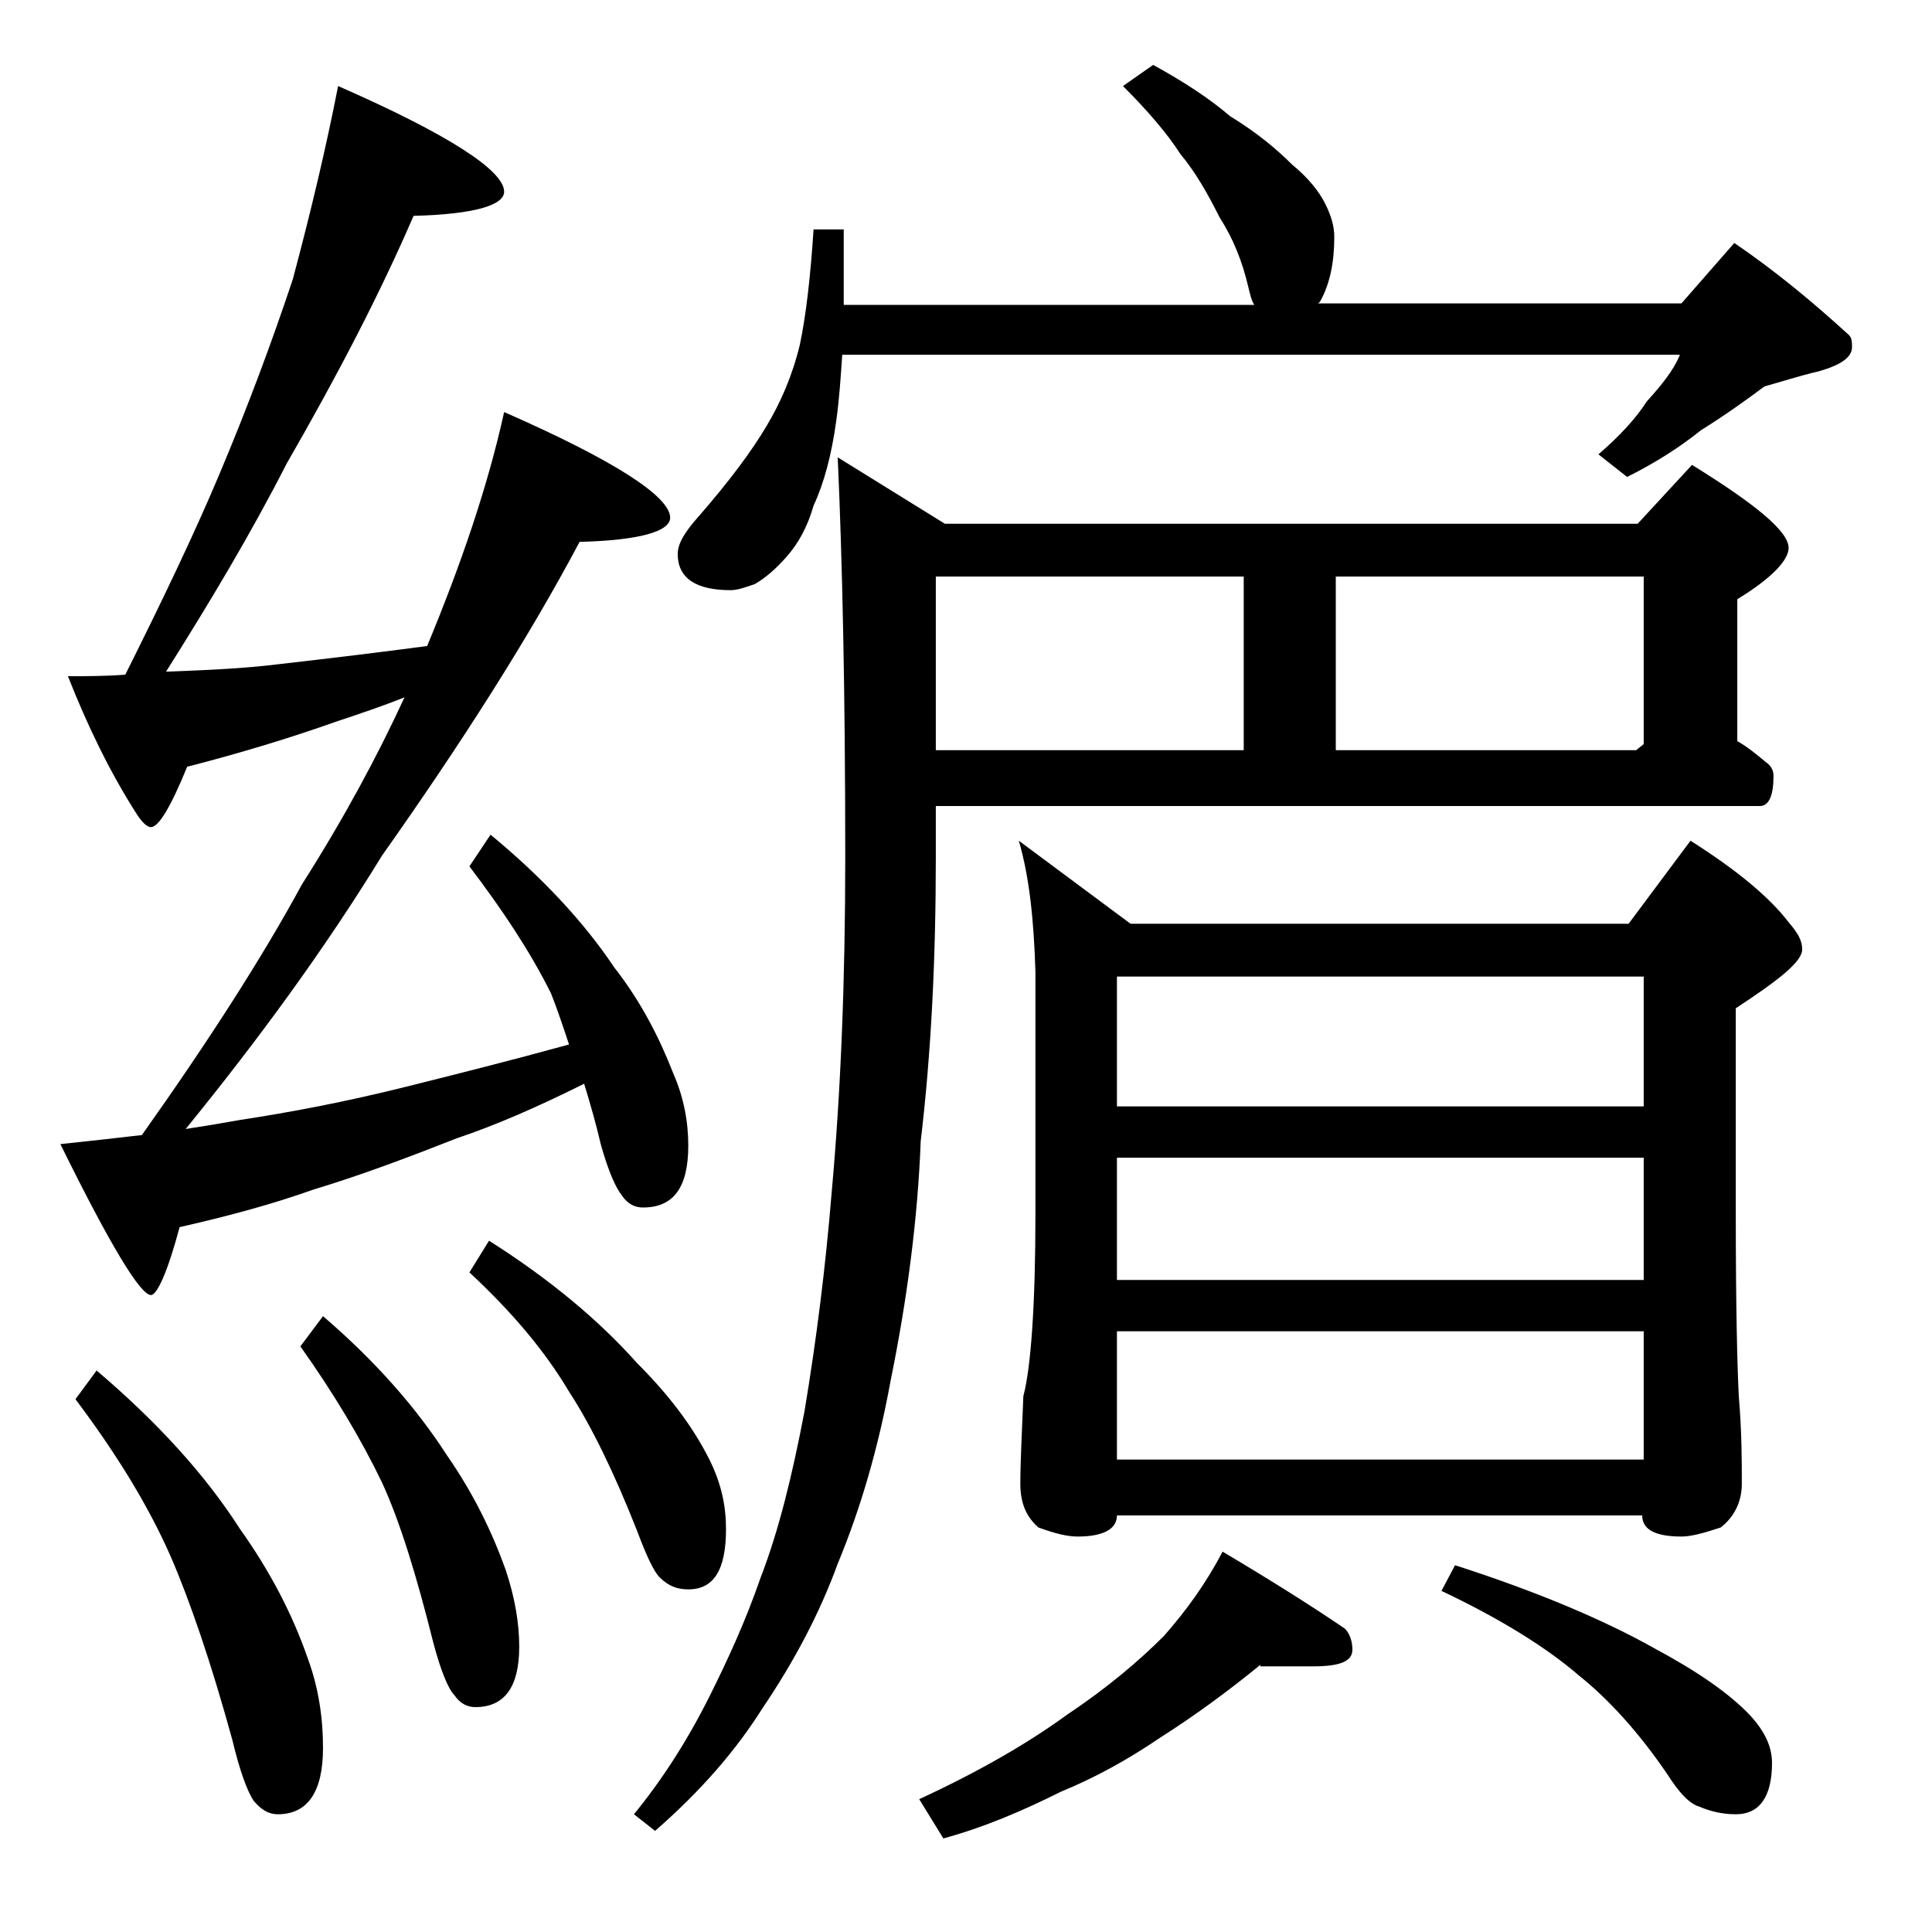 <?xml version="1.0" encoding="utf-8"?>
<!-- Generator: Adobe Illustrator 18.0.0, SVG Export Plug-In . SVG Version: 6.00 Build 0)  -->
<!DOCTYPE svg PUBLIC "-//W3C//DTD SVG 1.1//EN" "http://www.w3.org/Graphics/SVG/1.1/DTD/svg11.dtd">
<svg version="1.1" id="Layer_1" xmlns="http://www.w3.org/2000/svg" xmlns:xlink="http://www.w3.org/1999/xlink" x="0px" y="0px"
	 viewBox="0 0 128 128" enable-background="new 0 0 128 128" xml:space="preserve">
<path d="M22.4,5.7c7.3,3.2,11,5.6,11,7c0,0.9-2,1.5-6,1.6c-2.2,5.1-5,10.5-8.4,16.4c-2.4,4.7-5.1,9.2-8,13.8
	c2.6-0.1,5.1-0.2,7.5-0.5c3.5-0.4,6.8-0.8,9.8-1.2c2.2-5.3,4-10.5,5.1-15.5c7.3,3.2,11,5.6,11,7c0,0.9-2,1.5-6,1.6
	c-3.4,6.4-7.8,13.3-13.1,20.8c-3.8,6.2-8.2,12.2-13,18.1c1.3-0.2,2.5-0.4,3.6-0.6c3.3-0.5,7-1.2,11-2.2c3.2-0.8,6.8-1.7,10.8-2.8
	c-0.4-1.2-0.8-2.4-1.2-3.4c-1.4-2.8-3.2-5.5-5.4-8.4l1.4-2.1c3.4,2.8,6.2,5.8,8.2,8.8c1.8,2.3,3,4.7,3.9,7c0.7,1.6,1,3.2,1,4.8
	c0,2.8-1,4.1-3,4.1c-0.5,0-1-0.2-1.4-0.8c-0.4-0.5-0.9-1.6-1.4-3.4c-0.3-1.3-0.7-2.7-1.1-4c-3.2,1.6-6,2.8-8.4,3.6
	c-3.3,1.3-6.5,2.5-9.5,3.4c-2.8,1-5.8,1.8-8.9,2.5c-0.8,3-1.5,4.5-1.9,4.5c-0.7,0-2.7-3.3-6-10c1.9-0.2,3.7-0.4,5.4-0.6
	c4.4-6.2,8-11.8,10.6-16.6c2.8-4.4,5-8.5,6.8-12.4c-1.5,0.6-3,1.1-4.5,1.6c-3.1,1.1-6.4,2.1-9.9,3c-1.1,2.7-1.9,4-2.4,4
	c-0.2,0-0.5-0.2-0.9-0.8c-1.8-2.8-3.3-5.9-4.6-9.2c1.2,0,2.5,0,3.8-0.1c2.5-5,4.6-9.4,6.2-13.2c1.9-4.5,3.5-8.8,4.9-13
	C20.6,14,21.6,9.8,22.4,5.7z M6.4,90.8c4,3.4,7.2,6.9,9.5,10.5c2,2.8,3.5,5.7,4.5,8.6c0.7,1.9,1,3.9,1,5.9c0,2.9-1,4.4-3,4.4
	c-0.6,0-1.1-0.3-1.6-0.9c-0.4-0.6-0.9-1.9-1.4-4c-1.4-5.1-2.8-9.2-4.1-12.2C9.8,99.7,7.7,96.3,5,92.7L6.4,90.8z M21.4,87.2
	c3.5,3,6.2,6.1,8.2,9.2c1.8,2.6,3,5.1,3.9,7.6c0.6,1.8,0.9,3.5,0.9,5.1c0,2.7-1,4-2.9,4c-0.5,0-1-0.2-1.4-0.8
	c-0.4-0.4-0.9-1.6-1.4-3.5c-1.1-4.4-2.2-8-3.4-10.6c-1.4-2.9-3.2-5.9-5.4-9L21.4,87.2z M32.4,82.2c4.1,2.6,7.3,5.3,9.8,8.1
	c2.1,2.1,3.7,4.2,4.8,6.4c0.8,1.6,1.1,3.1,1.1,4.6c0,2.7-0.8,4-2.5,4c-0.7,0-1.3-0.2-1.9-0.8c-0.4-0.4-0.9-1.5-1.5-3.1
	c-1.5-3.8-3-6.9-4.5-9.2c-1.6-2.7-3.8-5.3-6.6-7.9L32.4,82.2z M62,53.3v3.5c0,6.7-0.3,12.9-1,18.8c-0.2,5.2-0.9,10.5-2,15.9
	c-0.8,4.4-2,8.5-3.5,12.1c-1.2,3.3-2.9,6.5-5,9.6c-1.7,2.7-4,5.4-7.1,8.1l-1.4-1.1c1.8-2.2,3.5-4.8,5-7.8c1.2-2.4,2.4-5,3.4-7.9
	c1.2-3.1,2.1-6.8,2.9-11c0.8-4.8,1.4-9.6,1.8-14.5c0.6-6.6,0.9-14,0.9-22.2c0-11.1-0.2-19.9-0.5-26.5l7.1,4.4h45.9l3.6-3.9
	c4.2,2.6,6.4,4.4,6.4,5.5c0,0.8-1.1,2-3.4,3.4v9.4c0.7,0.4,1.3,0.9,1.9,1.4c0.3,0.2,0.5,0.5,0.5,0.9c0,1.3-0.3,2-0.9,2H62z
	 M76.4,4.3c2,1.1,3.7,2.2,5.1,3.4c1.8,1.1,3.1,2.2,4.1,3.2c1.1,0.9,1.8,1.8,2.2,2.6c0.4,0.8,0.6,1.5,0.6,2.2c0,1.7-0.3,3.1-0.9,4.2
	c-0.1,0.2-0.2,0.2-0.2,0.2h24.1l3.5-4c2.8,1.9,5.3,4,7.6,6.1c0.2,0.2,0.2,0.5,0.2,0.8c0,0.7-0.8,1.2-2.2,1.6c-1.3,0.3-2.5,0.7-3.6,1
	c-1.2,0.9-2.6,1.9-4.2,2.9c-1.5,1.2-3.1,2.2-4.9,3.1l-1.9-1.5c1.4-1.2,2.5-2.4,3.2-3.5c1-1.1,1.8-2.1,2.2-3.1H55.8
	c-0.1,1.5-0.2,3-0.4,4.4c-0.3,2.2-0.8,4.1-1.5,5.6c-0.4,1.4-1,2.5-1.8,3.4c-0.7,0.8-1.4,1.4-2.1,1.8c-0.6,0.2-1.1,0.4-1.6,0.4
	c-2.3,0-3.5-0.8-3.5-2.4c0-0.7,0.5-1.5,1.4-2.5c2-2.3,3.5-4.3,4.5-6c0.9-1.5,1.7-3.3,2.2-5.4c0.4-1.9,0.7-4.5,0.9-7.6h2v5h27.2
	c-0.2-0.3-0.3-0.8-0.4-1.2c-0.4-1.7-1-3.2-1.9-4.6c-0.8-1.6-1.6-3-2.6-4.2c-0.9-1.4-2.2-2.9-3.8-4.5L76.4,4.3z M83.5,110.3
	c-2.2,1.8-4.4,3.4-6.6,4.8c-2.2,1.5-4.4,2.7-6.6,3.6c-2.6,1.3-5.2,2.4-7.8,3.1l-1.6-2.6c3.9-1.8,7.2-3.7,9.8-5.6
	c2.7-1.8,4.8-3.6,6.4-5.2c1.5-1.7,2.8-3.5,3.9-5.6c3.2,1.9,5.9,3.6,8.1,5.1c0.3,0.3,0.5,0.8,0.5,1.4c0,0.8-0.9,1.1-2.6,1.1H83.5z
	 M62,38.2v11.5h20.4V38.2H62z M67.5,55.7l7.4,5.5h33l4.1-5.5c3,1.9,5.2,3.7,6.5,5.4c0.6,0.7,0.9,1.2,0.9,1.8c0,0.8-1.5,2-4.4,3.9
	v13.6c0,6.2,0.1,10.2,0.2,12.1c0.2,2.4,0.2,4.3,0.2,5.8c0,1.2-0.5,2.2-1.4,2.9c-1.2,0.4-2,0.6-2.6,0.6c-1.8,0-2.6-0.5-2.6-1.4H74
	c0,0.9-0.9,1.4-2.6,1.4c-0.7,0-1.5-0.2-2.6-0.6c-0.8-0.7-1.2-1.6-1.2-2.9c0-1.4,0.1-3.3,0.2-5.8c0.5-1.9,0.8-6,0.8-12.1v-16
	C68.5,61,68.2,58.1,67.5,55.7z M74,73.3h34.9v-8.6H74V73.3z M74,84.8h34.9v-8.1H74V84.8z M74,96.7h34.9v-8.5H74V96.7z M88.5,49.7
	h19.9l0.5-0.4V38.2H88.5V49.7z M96.4,103.7c5.6,1.8,10,3.7,13.2,5.5c2.8,1.5,5,3,6.4,4.5c0.9,1,1.4,2,1.4,3.1c0,2.2-0.8,3.4-2.4,3.4
	c-0.9,0-1.7-0.2-2.4-0.5c-0.7-0.2-1.4-1-2.1-2.1c-1.9-2.8-3.9-5-5.9-6.6c-2.2-1.9-5.3-3.8-9.1-5.6L96.4,103.7z"/>
</svg>
